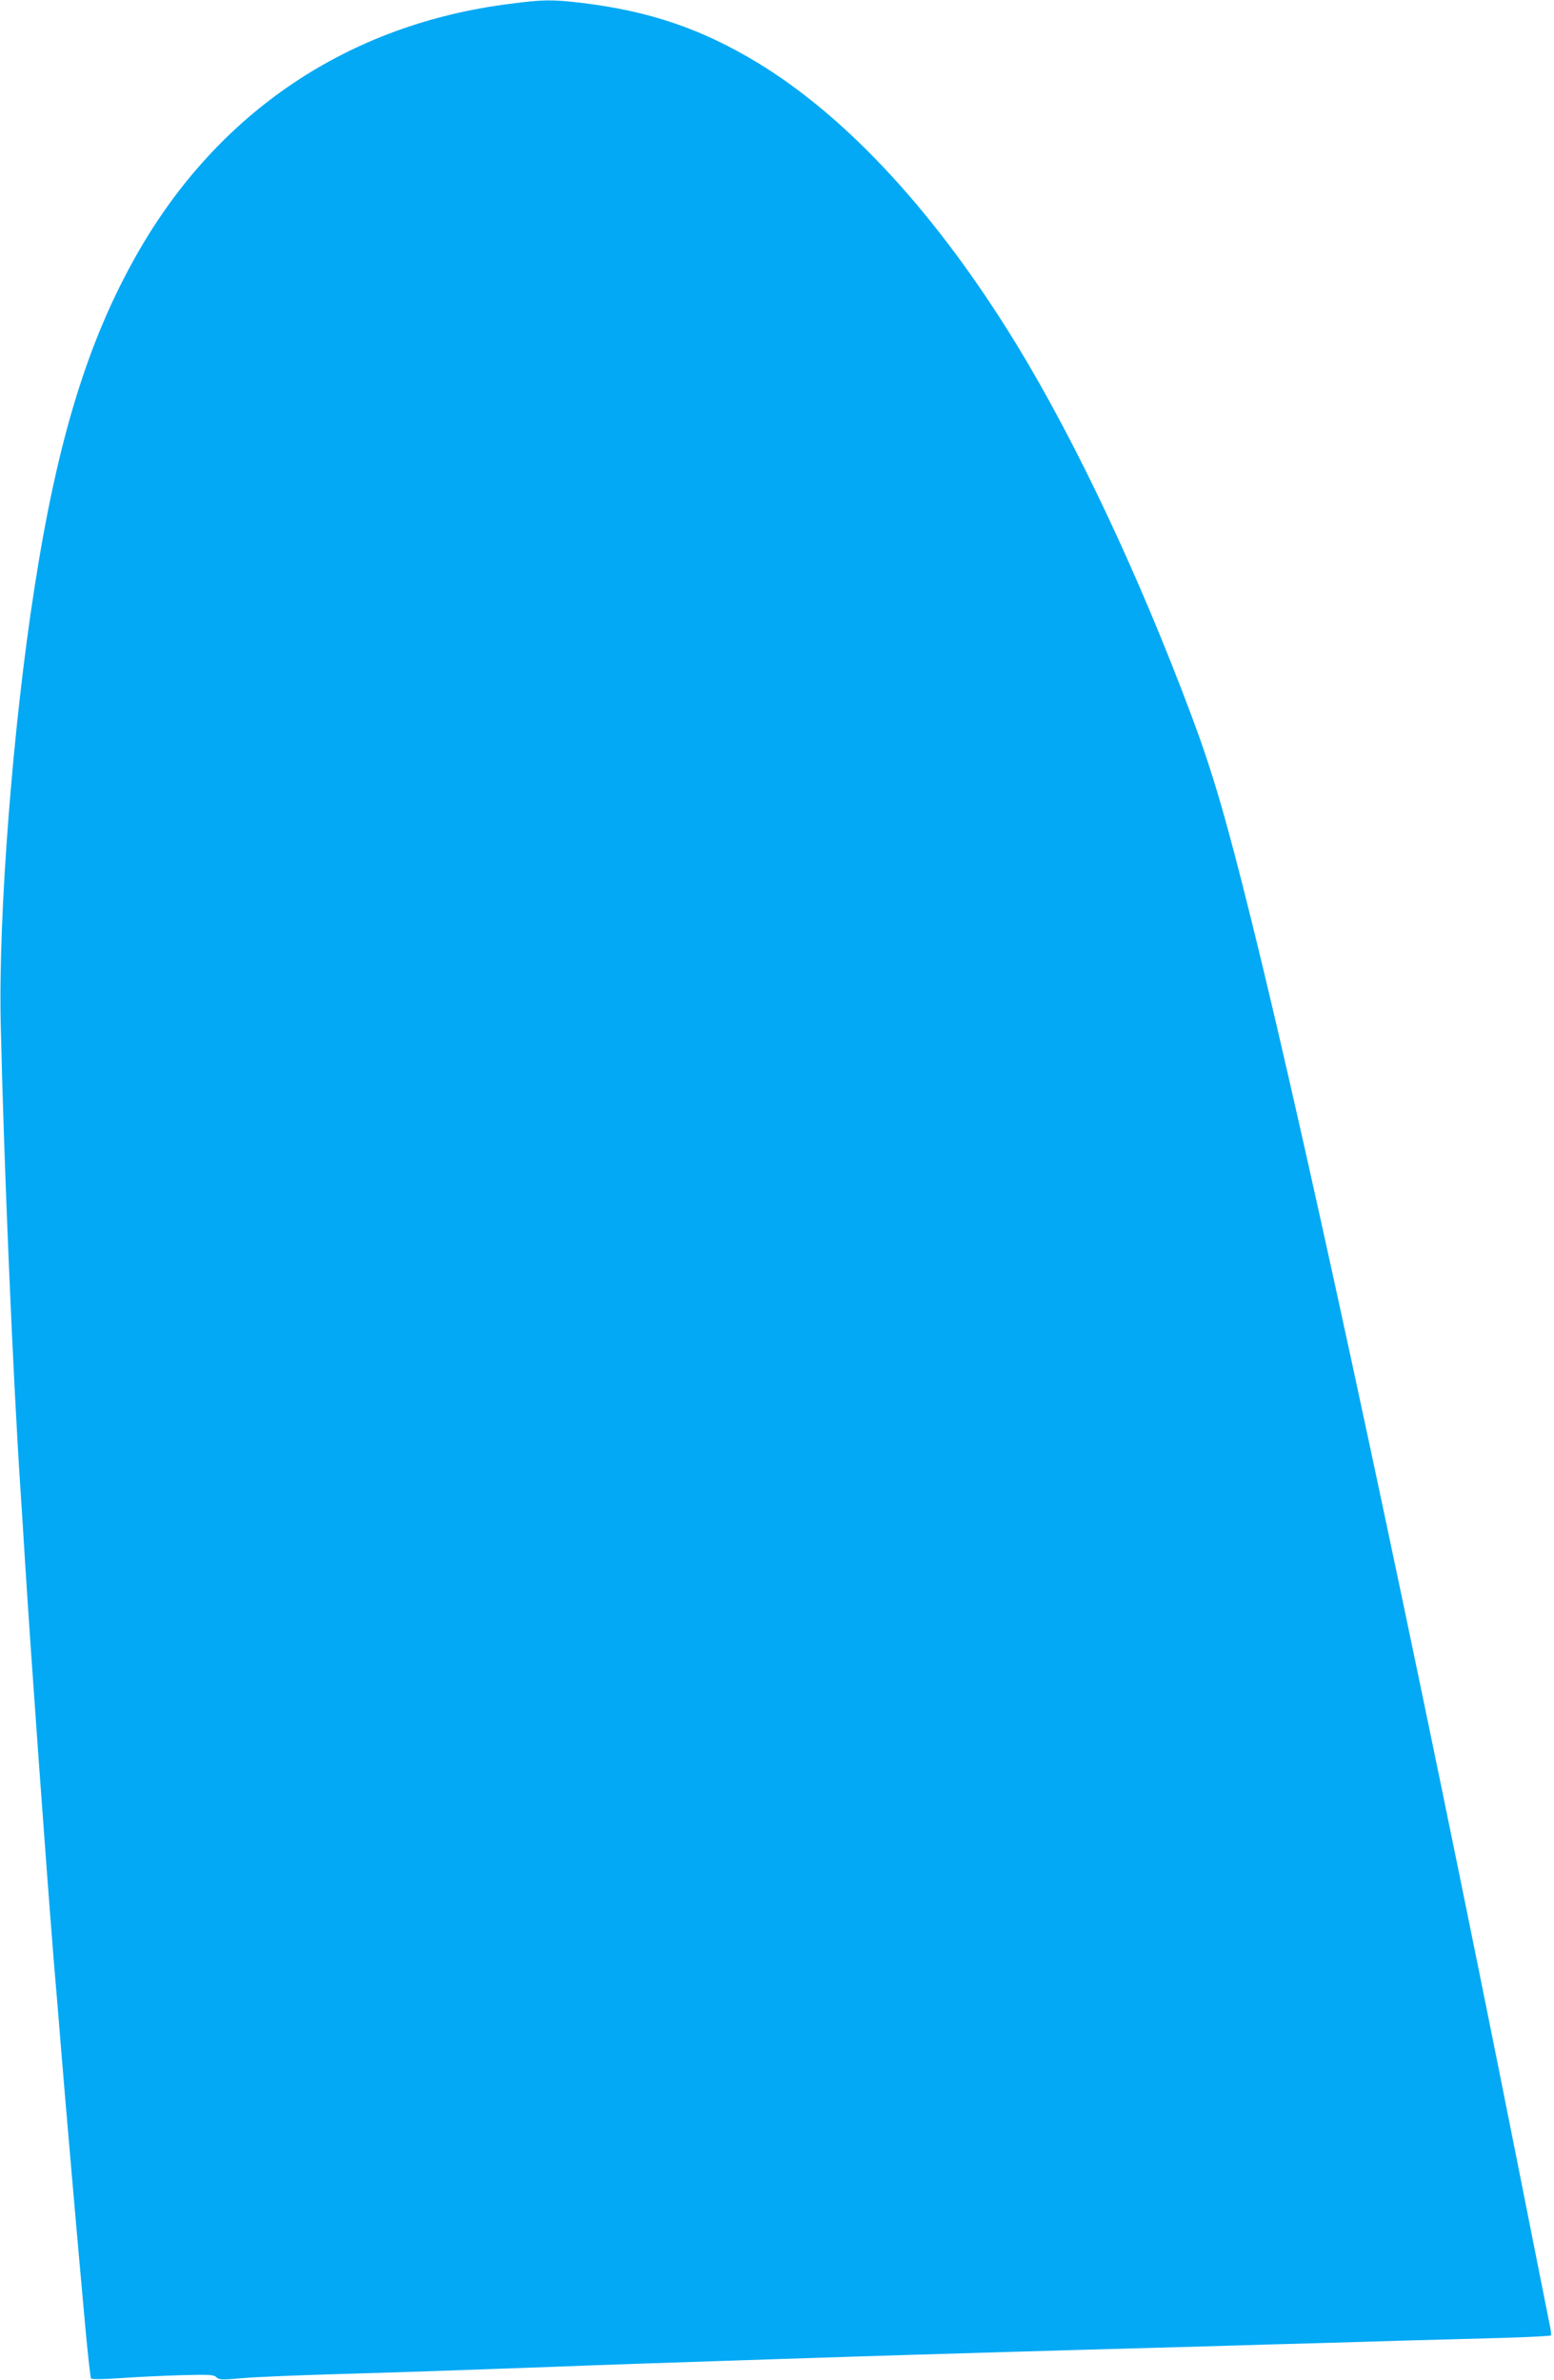 <?xml version="1.0" standalone="no"?>
<!DOCTYPE svg PUBLIC "-//W3C//DTD SVG 20010904//EN"
 "http://www.w3.org/TR/2001/REC-SVG-20010904/DTD/svg10.dtd">
<svg version="1.0" xmlns="http://www.w3.org/2000/svg"
 width="836pt" height="1280pt" viewBox="0 0 836 1280"
 preserveAspectRatio="xMidYMid meet">
<g transform="translate(0,1280) scale(0.1,-0.1)"
fill="#03a9f4" stroke="none">
<path d="M2740 12779 c-866 -110 -1567 -580 -2002 -1344 -264 -464 -428 -994
-552 -1793 -117 -745 -196 -1767 -182 -2352 17 -753 65 -1880 106 -2500 6 -85
17 -263 25 -395 30 -478 110 -1592 155 -2150 12 -137 30 -360 41 -495 23 -281
85 -996 125 -1435 15 -165 30 -304 34 -308 4 -5 75 -4 156 2 82 6 229 13 326
16 153 4 179 3 192 -11 14 -14 31 -15 139 -5 67 6 284 15 482 21 359 10 697
22 1190 40 255 10 542 20 1160 40 664 22 943 30 1290 40 198 6 513 15 700 20
187 5 500 14 695 20 195 5 508 14 695 20 187 5 449 12 583 16 133 4 244 10
246 13 2 3 -2 35 -10 71 -7 36 -86 430 -174 875 -538 2705 -1119 5420 -1425
6653 -140 565 -211 807 -325 1112 -281 751 -619 1469 -940 1995 -427 699 -908
1222 -1395 1518 -303 183 -583 278 -950 322 -159 18 -199 18 -385 -6z"/>
</g>
</svg>
